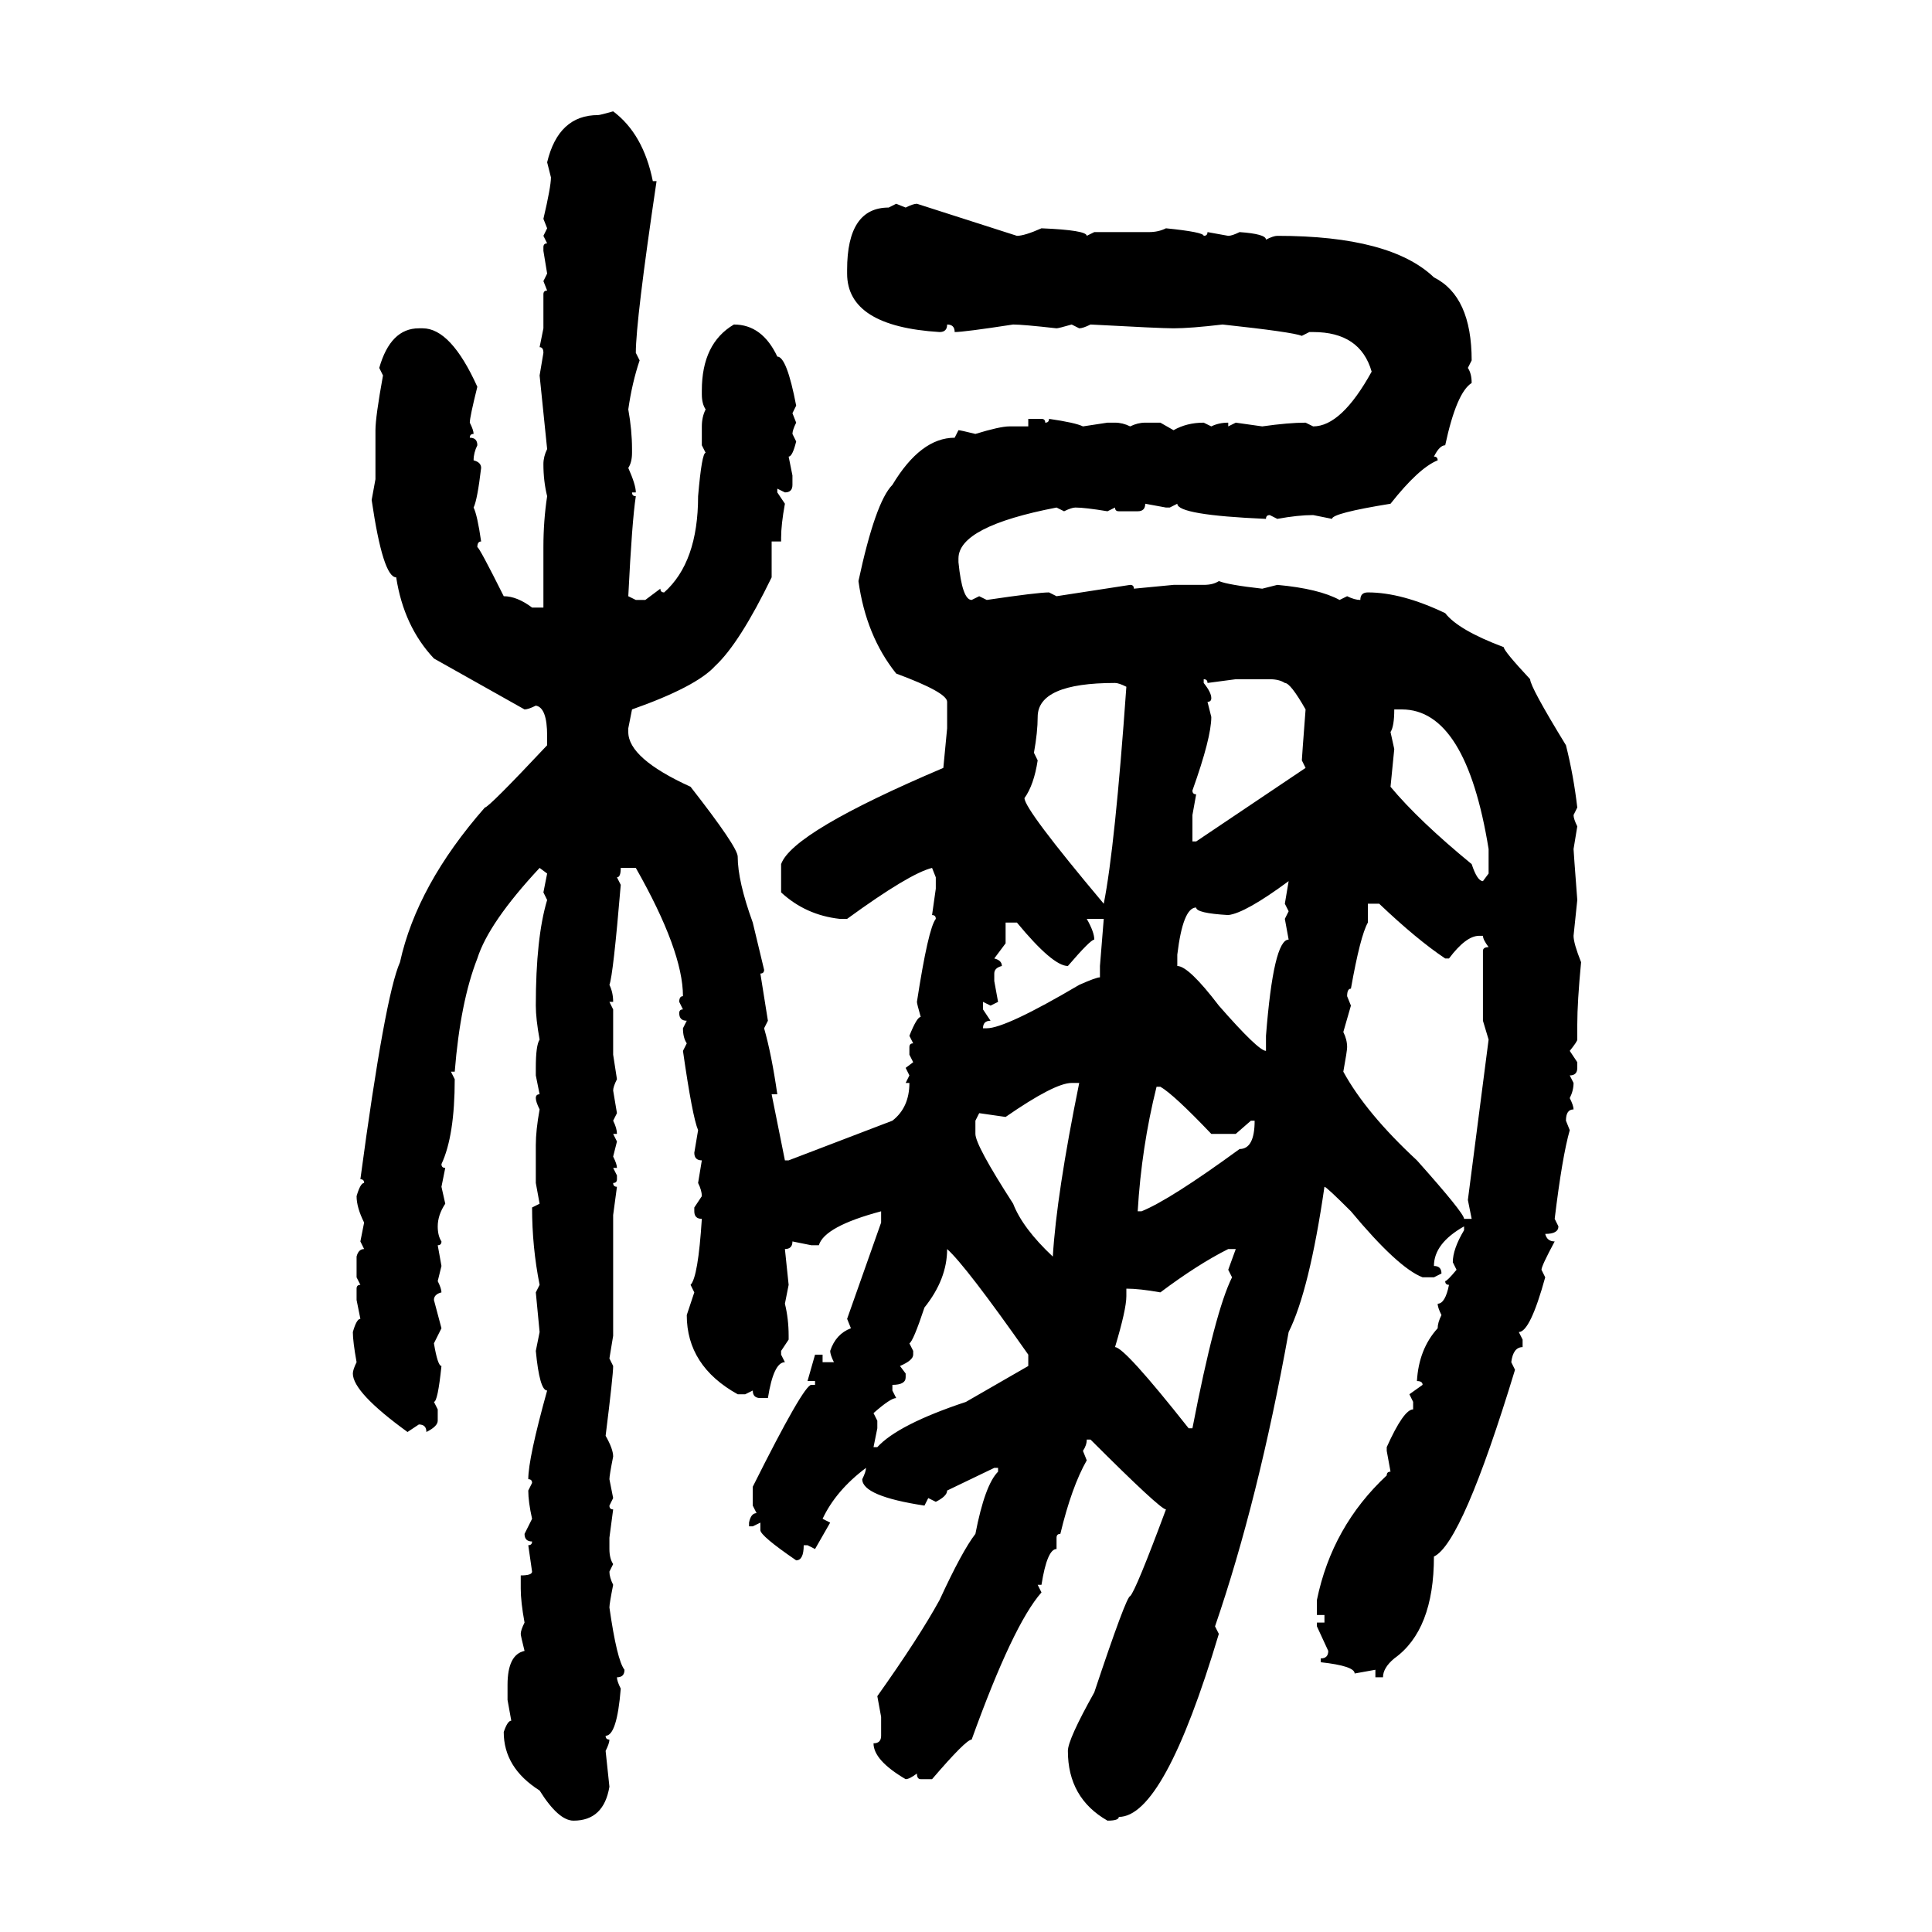 <svg xmlns="http://www.w3.org/2000/svg" xmlns:xlink="http://www.w3.org/1999/xlink" width="300" height="300"><path d="M95.21 17.29L95.21 17.29Q99.90 20.80 101.37 28.13L101.37 28.13L101.95 28.13Q98.73 49.80 98.73 54.79L98.73 54.79L99.32 55.96Q98.14 59.47 97.56 63.57L97.56 63.57Q98.14 66.80 98.14 69.73L98.14 69.73L98.14 70.31Q98.14 71.78 97.56 72.66L97.56 72.66Q98.73 75.29 98.73 76.46L98.73 76.46L98.14 76.46Q98.14 77.05 98.73 77.05L98.73 77.05Q98.14 80.86 97.56 92.58L97.56 92.58L98.73 93.16L100.20 93.16L102.54 91.41Q102.54 91.99 103.13 91.99L103.13 91.99Q108.40 87.30 108.40 77.05L108.40 77.05Q108.98 70.31 109.57 70.31L109.57 70.31L108.98 69.14L108.98 66.21Q108.98 64.75 109.57 63.57L109.57 63.57Q108.98 62.70 108.98 61.23L108.98 61.23L108.98 60.64Q108.98 53.32 113.96 50.39L113.96 50.39Q118.36 50.39 120.70 55.37L120.70 55.37Q122.17 55.37 123.63 62.99L123.63 62.99L123.05 64.16L123.63 65.63Q123.05 66.80 123.05 67.38L123.05 67.38L123.63 68.55Q123.05 70.90 122.46 70.90L122.46 70.90L123.05 73.83L123.05 75.29Q123.05 76.46 121.88 76.46L121.88 76.46L120.70 75.88L120.70 76.46L121.88 78.22Q121.29 81.45 121.29 83.50L121.29 83.50L121.29 84.08L119.82 84.08L119.82 89.65Q114.84 99.90 111.04 103.42L111.04 103.42Q108.11 106.64 98.14 110.16L98.14 110.16L97.56 113.09L97.56 113.67Q97.56 117.77 107.23 122.17L107.23 122.17Q114.55 131.54 114.55 133.01L114.55 133.01Q114.55 136.82 116.89 143.26L116.89 143.26L118.65 150.59Q118.65 151.17 118.07 151.17L118.07 151.17Q118.95 156.74 119.24 158.50L119.24 158.50L118.65 159.67Q119.82 163.77 120.70 169.92L120.70 169.92L119.82 169.92L121.88 180.18L122.46 180.18L138.57 174.02Q141.21 171.97 141.21 168.16L141.21 168.16L140.63 168.16L141.21 166.99L140.63 165.82L141.80 164.94L141.21 163.77L141.21 162.60Q141.21 162.01 141.80 162.01L141.80 162.01L141.21 160.84Q142.38 157.91 142.97 157.91L142.97 157.91Q142.38 155.86 142.38 155.57L142.38 155.57Q144.14 144.14 145.31 142.68L145.31 142.68Q145.31 142.09 144.73 142.09L144.73 142.09L145.31 137.99L145.31 136.23L144.73 134.77Q141.21 135.64 131.54 142.68L131.54 142.68L130.37 142.68Q125.10 142.09 121.29 138.57L121.29 138.57L121.29 134.18Q123.05 129.20 146.48 119.24L146.48 119.24L147.07 113.09L147.07 108.98Q147.07 107.52 139.16 104.59L139.16 104.59Q134.47 98.73 133.30 90.23L133.30 90.23Q135.94 77.93 138.57 75.29L138.57 75.29Q142.97 67.97 148.24 67.97L148.24 67.97L148.83 66.80Q149.12 66.80 151.46 67.38L151.46 67.38Q155.27 66.21 156.74 66.21L156.74 66.21L159.67 66.21L159.67 65.04L161.72 65.04Q162.30 65.04 162.30 65.63L162.30 65.63Q162.89 65.63 162.89 65.04L162.89 65.04Q166.99 65.63 168.16 66.21L168.16 66.21L171.97 65.63L173.14 65.63Q174.32 65.63 175.49 66.21L175.49 66.21Q176.66 65.63 177.83 65.63L177.83 65.63L180.18 65.63L182.23 66.80Q184.28 65.63 186.91 65.63L186.91 65.63L188.09 66.21Q189.26 65.63 190.72 65.63L190.72 65.63L190.72 66.21L191.89 65.63L196.00 66.21Q200.10 65.63 202.73 65.63L202.73 65.63L203.91 66.21Q208.30 66.21 212.99 57.71L212.99 57.71Q211.23 51.56 203.91 51.56L203.91 51.56L203.32 51.56L202.15 52.15Q200.68 51.56 189.84 50.39L189.84 50.39Q184.86 50.98 182.23 50.98L182.23 50.98Q180.18 50.98 169.34 50.39L169.34 50.39Q168.16 50.98 167.58 50.98L167.58 50.98L166.41 50.39Q164.36 50.98 164.06 50.98L164.06 50.98Q158.79 50.39 157.32 50.39L157.32 50.39Q149.71 51.56 148.24 51.56L148.24 51.56Q148.24 50.39 147.07 50.39L147.07 50.39Q147.07 51.56 145.90 51.56L145.90 51.56Q131.54 50.68 131.54 42.48L131.54 42.48L131.54 41.89Q131.54 32.23 137.99 32.23L137.99 32.23L139.16 31.64L140.63 32.23Q141.80 31.64 142.38 31.64L142.38 31.64L157.91 36.62Q159.08 36.62 161.72 35.45L161.72 35.45Q168.75 35.74 168.75 36.62L168.75 36.62L169.92 36.04L178.42 36.04Q179.88 36.04 181.05 35.45L181.05 35.45Q186.91 36.04 186.91 36.62L186.91 36.62Q187.50 36.62 187.50 36.04L187.50 36.04L190.72 36.62Q191.31 36.62 192.48 36.04L192.48 36.04Q196.58 36.33 196.58 37.21L196.58 37.21Q197.75 36.62 198.34 36.62L198.34 36.62Q215.92 36.62 222.66 43.07L222.66 43.07Q228.52 46.00 228.52 55.96L228.52 55.96L227.93 57.13Q228.52 58.01 228.52 59.47L228.52 59.47Q226.17 60.94 224.41 69.14L224.41 69.14Q223.54 69.14 222.66 70.90L222.66 70.90Q223.24 70.90 223.24 71.48L223.24 71.48Q220.31 72.66 215.92 78.22L215.92 78.22Q206.84 79.69 206.84 80.57L206.84 80.57L203.91 79.98Q201.56 79.98 198.34 80.57L198.34 80.57L197.17 79.98Q196.58 79.98 196.58 80.57L196.58 80.57Q182.81 79.98 182.81 78.22L182.81 78.22L181.64 78.81L181.05 78.81L177.83 78.22Q177.83 79.39 176.66 79.39L176.66 79.39L173.73 79.39Q173.14 79.39 173.14 78.81L173.14 78.81L171.97 79.39Q168.46 78.81 166.99 78.81L166.99 78.81Q166.41 78.81 165.23 79.39L165.23 79.39L164.06 78.81Q148.83 81.74 148.83 86.72L148.83 86.72L148.83 87.30Q149.41 93.16 150.88 93.16L150.88 93.16L152.05 92.58L153.22 93.16Q161.13 91.99 162.89 91.99L162.89 91.99L164.06 92.58L175.49 90.82Q176.07 90.82 176.07 91.41L176.07 91.41L182.23 90.82L186.91 90.82Q188.38 90.82 189.26 90.23L189.26 90.23Q190.72 90.82 196.00 91.41L196.00 91.41L198.34 90.82Q204.79 91.41 208.01 93.16L208.01 93.16L209.18 92.58Q210.35 93.16 211.23 93.16L211.23 93.16Q211.23 91.99 212.40 91.99L212.40 91.99Q217.68 91.99 224.41 95.21L224.41 95.21Q226.46 97.85 233.50 100.49L233.50 100.49Q233.50 101.07 237.60 105.47L237.60 105.47Q237.60 106.64 243.16 115.72L243.16 115.72Q244.34 120.41 244.92 125.39L244.92 125.39L244.34 126.56Q244.34 127.15 244.92 128.32L244.92 128.32L244.34 131.84Q244.34 132.13 244.92 139.75L244.92 139.75L244.34 145.31Q244.34 146.48 245.51 149.41L245.51 149.41Q244.92 155.57 244.92 159.08L244.92 159.08L244.92 161.43Q244.92 161.72 243.75 163.18L243.75 163.18L244.92 164.94L244.92 165.82Q244.92 166.99 243.75 166.99L243.75 166.99L244.34 168.16Q244.34 169.34 243.75 170.51L243.75 170.51Q244.34 171.68 244.34 172.27L244.34 172.27Q243.16 172.27 243.16 174.02L243.16 174.02L243.75 175.49Q242.58 179.59 241.41 189.26L241.41 189.26L241.99 190.43Q241.99 191.60 239.94 191.60L239.94 191.60Q240.23 192.77 241.41 192.77L241.41 192.77Q239.36 196.58 239.36 197.17L239.36 197.17L239.94 198.34Q237.60 206.84 235.84 206.84L235.84 206.84L236.43 208.01L236.43 209.18Q234.96 209.18 234.67 211.52L234.67 211.52L235.25 212.70Q227.05 239.65 222.66 241.70L222.66 241.70Q222.66 253.13 216.50 257.52L216.50 257.52Q214.75 258.98 214.75 260.45L214.75 260.45L213.57 260.45L213.57 259.28L210.35 259.86Q210.35 258.69 205.08 258.11L205.08 258.11L205.08 257.52Q206.25 257.52 206.25 256.35L206.25 256.35L204.49 252.54L204.49 251.95L205.66 251.95L205.66 250.78L204.49 250.78L204.49 248.44Q206.84 237.01 215.33 229.10L215.33 229.10Q215.33 228.52 215.92 228.52L215.92 228.52L215.33 225.29L215.33 224.71Q217.97 218.85 219.43 218.85L219.43 218.85L219.43 217.68L218.85 216.50L220.90 215.04Q220.90 214.45 220.02 214.45L220.02 214.45Q220.31 209.47 223.24 206.25L223.24 206.25Q223.24 205.37 223.83 204.20L223.83 204.20Q223.24 203.03 223.24 202.44L223.24 202.44Q224.41 202.44 225 199.51L225 199.51Q224.41 199.51 224.41 198.93L224.41 198.93Q224.71 198.93 226.17 197.17L226.17 197.17L225.59 196.00Q225.59 193.95 227.34 191.02L227.34 191.02L227.34 190.43Q222.66 193.07 222.66 196.58L222.66 196.58Q223.83 196.58 223.83 197.75L223.83 197.75L222.66 198.34L220.90 198.34Q217.09 196.88 209.77 188.09L209.77 188.09Q205.96 184.28 205.66 184.28L205.66 184.28Q203.32 200.39 200.10 206.84L200.10 206.84Q195.41 232.91 188.67 252.54L188.67 252.54L189.26 253.71Q180.76 282.13 173.73 282.13L173.73 282.13Q173.73 282.71 171.97 282.71L171.97 282.71Q165.82 279.20 165.82 271.88L165.82 271.88Q165.82 270.12 169.92 262.79L169.92 262.79Q174.90 247.85 175.49 247.85L175.49 247.85Q176.37 246.97 181.05 234.38L181.05 234.38Q180.18 234.38 169.34 223.54L169.34 223.54L168.75 223.54Q168.75 224.41 168.16 225.29L168.16 225.29L168.75 226.76Q166.41 230.86 164.65 238.18L164.65 238.18Q164.06 238.18 164.06 238.77L164.06 238.77L164.06 240.53Q162.60 240.53 161.72 246.09L161.72 246.09L161.13 246.09L161.72 247.27Q157.32 252.25 150.88 270.12L150.88 270.12Q150 270.12 144.73 276.27L144.73 276.27L142.97 276.27Q142.38 276.27 142.38 275.39L142.38 275.39Q141.21 276.27 140.63 276.27L140.63 276.27Q135.64 273.34 135.64 270.70L135.64 270.70Q136.82 270.70 136.82 269.53L136.82 269.53L136.82 266.60L136.23 263.38Q142.68 254.30 145.90 248.44L145.90 248.44Q149.41 240.82 151.46 238.18L151.46 238.18Q152.93 230.57 154.98 228.52L154.98 228.52L154.98 227.93L154.39 227.93L147.07 231.45Q147.07 232.32 145.31 233.20L145.31 233.20L144.14 232.62L143.55 233.79Q133.89 232.32 133.89 229.69L133.89 229.69Q134.47 228.52 134.47 227.93L134.47 227.93Q129.79 231.45 127.73 235.84L127.73 235.84L128.91 236.43L126.56 240.53L125.39 239.94L124.80 239.94Q124.80 242.29 123.63 242.29L123.63 242.29Q118.07 238.48 118.07 237.60L118.07 237.60L118.07 236.43L116.89 237.01L116.31 237.01L116.31 236.43Q116.60 234.96 117.48 234.96L117.48 234.96L116.89 233.79L116.89 230.86Q124.80 215.04 125.98 215.04L125.98 215.04L126.56 215.04L126.56 214.45L125.39 214.45L126.56 210.35L127.73 210.35L127.73 211.52L129.49 211.52Q128.91 210.35 128.91 209.77L128.91 209.77Q129.79 207.13 132.13 206.25L132.13 206.25L131.54 204.79L136.82 189.84L136.82 188.09Q128.03 190.43 127.15 193.36L127.15 193.36L125.98 193.36L123.05 192.77Q123.05 193.95 121.88 193.95L121.88 193.95L122.46 199.51L121.88 202.44Q122.46 204.79 122.46 207.42L122.46 207.42L122.46 208.01L121.29 209.77L121.29 210.35L121.88 211.52Q120.12 211.52 119.24 217.09L119.24 217.09L118.07 217.09Q116.89 217.09 116.89 215.92L116.89 215.92L115.72 216.50L114.55 216.50Q106.64 212.11 106.64 204.20L106.64 204.20L107.81 200.68L107.23 199.51Q108.40 198.34 108.98 189.26L108.98 189.26Q107.81 189.26 107.81 188.09L107.81 188.09L107.81 187.50L108.98 185.74Q108.98 184.86 108.40 183.69L108.40 183.69L108.98 180.18Q107.81 180.18 107.81 179.00L107.81 179.00L108.40 175.49Q107.52 173.44 106.05 163.18L106.05 163.18L106.64 162.01Q106.05 161.13 106.05 159.67L106.05 159.67L106.64 158.50Q105.47 158.50 105.47 157.32L105.47 157.32Q105.47 156.74 106.05 156.74L106.05 156.74L105.47 155.57Q105.47 154.69 106.05 154.69L106.05 154.69Q106.05 147.66 98.73 134.77L98.73 134.77L96.39 134.77Q96.39 136.23 95.80 136.23L95.80 136.23L96.39 137.40Q95.21 151.46 94.63 152.93L94.63 152.93Q95.21 154.10 95.21 155.57L95.21 155.57L94.63 155.57L95.21 156.74L95.21 163.77L95.80 167.58Q95.21 168.75 95.21 169.34L95.21 169.34L95.80 172.85L95.21 174.02Q95.80 175.20 95.80 176.07L95.80 176.07L95.21 176.07L95.80 177.25L95.21 179.59Q95.80 180.76 95.80 181.35L95.80 181.35L95.21 181.35L95.80 182.52L95.80 183.11Q95.80 183.69 95.21 183.69L95.21 183.69Q95.21 184.28 95.80 184.28L95.80 184.28L95.21 188.67L95.21 207.42L94.63 210.94L95.21 212.11Q95.21 213.57 94.04 222.95L94.04 222.95Q95.21 225 95.21 226.17L95.21 226.17Q94.63 229.10 94.63 229.69L94.63 229.69L95.21 232.62L94.63 233.79Q94.63 234.38 95.21 234.38L95.21 234.38L94.63 238.77L94.63 240.53Q94.63 241.99 95.21 242.87L95.21 242.87L94.63 244.04Q94.63 244.92 95.21 246.09L95.21 246.09Q94.63 249.02 94.63 249.61L94.63 249.61Q95.80 257.81 96.97 259.28L96.97 259.28Q96.97 260.45 95.80 260.45L95.80 260.45Q95.80 261.04 96.39 262.21L96.39 262.21Q95.80 269.53 94.04 269.53L94.04 269.53Q94.04 270.12 94.63 270.12L94.63 270.12Q94.63 270.70 94.04 271.88L94.04 271.88L94.63 277.44Q93.75 282.71 89.06 282.71L89.06 282.71Q86.72 282.71 83.79 278.03L83.79 278.03Q78.22 274.51 78.22 268.95L78.22 268.95Q78.81 267.19 79.39 267.19L79.39 267.19L78.81 263.96L78.81 261.62Q78.81 256.93 81.45 256.35L81.45 256.35Q80.86 254.00 80.86 253.71L80.86 253.71Q80.86 253.13 81.45 251.95L81.45 251.95Q80.86 248.73 80.86 246.68L80.86 246.68L80.86 244.63Q82.62 244.63 82.62 244.04L82.62 244.04L82.03 239.94Q82.62 239.94 82.62 239.36L82.62 239.36Q81.45 239.36 81.45 238.18L81.45 238.18L82.62 235.84Q82.03 233.20 82.03 231.45L82.03 231.45L82.62 230.27Q82.62 229.69 82.03 229.69L82.03 229.69Q82.03 226.46 84.96 215.92L84.96 215.92Q83.79 215.92 83.20 209.77L83.20 209.77L83.79 206.84L83.20 200.68L83.79 199.51Q82.62 193.65 82.62 187.50L82.62 187.50L83.79 186.91L83.20 183.69L83.20 177.83Q83.20 175.49 83.79 172.27L83.79 172.27Q83.20 171.09 83.20 170.51L83.20 170.51Q83.20 169.92 83.79 169.92L83.79 169.92L83.20 166.99L83.20 165.82Q83.20 162.30 83.79 161.43L83.79 161.43Q83.20 158.20 83.20 156.15L83.20 156.15Q83.20 145.61 84.96 139.75L84.96 139.75L84.38 138.57L84.96 135.64L83.79 134.77Q75.88 143.26 74.12 148.83L74.12 148.83Q71.48 155.57 70.61 166.41L70.61 166.41L70.02 166.41L70.61 167.58Q70.61 176.37 68.55 180.76L68.55 180.76Q68.55 181.35 69.14 181.35L69.14 181.35L68.55 184.28L69.14 186.91Q67.97 188.67 67.97 190.43L67.97 190.43Q67.97 191.89 68.55 192.77L68.55 192.77Q68.55 193.36 67.97 193.36L67.97 193.36L68.55 196.58L67.97 198.93Q68.55 200.10 68.55 200.68L68.55 200.68Q67.38 200.98 67.38 201.86L67.38 201.86L68.55 206.25L67.38 208.59Q67.97 212.11 68.55 212.11L68.55 212.11Q67.97 217.68 67.38 217.68L67.38 217.68L67.97 218.85L67.97 220.61Q67.97 221.48 66.21 222.36L66.21 222.36Q66.21 221.19 65.04 221.19L65.04 221.19L63.28 222.36Q54.79 216.21 54.79 213.28L54.79 213.28Q54.79 212.70 55.37 211.52L55.37 211.52Q54.79 208.30 54.79 206.84L54.79 206.84Q55.37 204.79 55.96 204.79L55.96 204.79L55.37 201.86L55.37 200.10Q55.37 199.51 55.96 199.51L55.96 199.51L55.37 198.34L55.37 195.12Q55.66 193.95 56.54 193.95L56.54 193.95L55.96 192.77L56.54 189.84Q55.37 187.50 55.37 185.74L55.37 185.74Q55.96 183.69 56.54 183.69L56.54 183.69Q56.54 183.11 55.96 183.11L55.96 183.11Q59.77 154.69 62.11 149.41L62.11 149.41Q64.75 137.40 75.29 125.39L75.29 125.39Q75.88 125.39 84.96 115.72L84.96 115.72L84.96 114.26Q84.96 109.86 83.20 109.57L83.20 109.57Q82.03 110.16 81.45 110.16L81.45 110.16L67.38 102.25Q62.70 97.27 61.52 89.65L61.52 89.65Q59.47 89.65 57.71 77.64L57.71 77.64L58.30 74.41L58.30 66.80Q58.30 64.75 59.47 58.30L59.47 58.30L58.89 57.13Q60.64 50.98 65.04 50.98L65.04 50.98L65.63 50.98Q70.02 50.98 74.12 60.06L74.12 60.06Q72.95 64.75 72.95 65.63L72.95 65.63Q73.54 66.80 73.54 67.38L73.54 67.38Q72.95 67.38 72.95 67.97L72.95 67.97Q74.12 67.97 74.12 69.14L74.12 69.14Q73.54 70.31 73.54 71.48L73.54 71.48Q74.71 71.78 74.71 72.66L74.71 72.66Q74.12 77.64 73.54 78.81L73.54 78.81Q74.12 79.98 74.71 84.08L74.71 84.08Q74.12 84.08 74.12 84.96L74.12 84.96Q74.41 84.96 78.22 92.58L78.22 92.58Q80.27 92.58 82.62 94.34L82.62 94.34L84.38 94.34L84.38 84.96Q84.38 80.86 84.96 77.05L84.96 77.05Q84.38 74.71 84.38 72.07L84.38 72.07Q84.38 70.90 84.96 69.73L84.96 69.73L83.79 58.30L84.38 54.79Q84.38 53.91 83.79 53.91L83.79 53.91L84.38 50.98L84.38 45.70Q84.38 45.12 84.96 45.12L84.96 45.12L84.38 43.65L84.96 42.48L84.38 38.96L84.38 38.38Q84.38 37.79 84.96 37.79L84.96 37.79L84.38 36.62L84.96 35.45L84.38 33.98Q85.55 29.00 85.55 27.54L85.55 27.54L84.96 25.20Q86.72 17.87 92.87 17.87L92.87 17.87Q93.16 17.87 95.21 17.29ZM186.91 105.47L186.91 105.47L186.91 106.05Q188.09 107.52 188.09 108.40L188.09 108.40Q188.09 108.98 187.50 108.98L187.50 108.98L188.09 111.33Q188.09 114.55 185.16 122.75L185.16 122.75Q185.16 123.34 185.74 123.34L185.74 123.34L185.16 126.56L185.16 130.66L185.74 130.66L202.73 119.24L202.15 118.07Q202.15 117.77 202.73 110.16L202.73 110.16Q200.39 106.05 199.51 106.05L199.51 106.05Q198.63 105.47 197.17 105.47L197.17 105.47L191.89 105.47L187.50 106.05Q187.50 105.47 186.91 105.47ZM160.55 116.89L160.55 116.89L161.13 118.07Q160.55 121.88 159.08 123.93L159.08 123.93Q159.08 125.68 171.39 140.33L171.39 140.33Q173.14 131.54 174.90 106.64L174.90 106.64Q173.73 106.05 173.14 106.05L173.14 106.05Q161.13 106.05 161.13 111.33L161.13 111.33Q161.13 113.67 160.55 116.89ZM217.68 110.16L216.50 110.16Q216.50 112.79 215.92 113.67L215.92 113.67L216.50 116.31L215.92 122.17Q220.31 127.44 228.52 134.18L228.52 134.18Q229.39 136.82 230.27 136.82L230.27 136.82L231.15 135.64L231.15 131.84Q227.64 110.16 217.68 110.16L217.68 110.16ZM190.72 142.09L190.72 142.09Q185.74 141.80 185.74 140.92L185.74 140.92Q183.69 140.92 182.81 148.24L182.81 148.24L182.81 150Q184.57 150 189.26 156.15L189.26 156.15Q195.41 163.18 196.58 163.18L196.58 163.18L196.58 160.84Q197.75 145.90 200.10 145.90L200.10 145.90L199.51 142.68L200.10 141.50L199.51 140.33L200.10 136.82Q193.36 141.80 190.72 142.09ZM214.16 140.33L212.40 140.33L212.40 143.26Q211.23 145.31 209.77 153.52L209.77 153.52Q209.18 153.52 209.18 154.69L209.18 154.69L209.77 156.15L208.59 160.25Q209.18 161.43 209.18 162.60L209.18 162.60Q209.18 163.18 208.59 166.41L208.59 166.41Q212.11 172.85 220.02 180.18L220.02 180.18Q227.34 188.38 227.34 189.26L227.34 189.26L228.52 189.26L227.93 186.33L231.15 161.43L230.27 158.50L230.27 147.66Q230.27 147.07 231.15 147.07L231.15 147.07Q230.27 145.90 230.27 145.31L230.27 145.31L229.69 145.31Q227.64 145.31 225 148.83L225 148.83L224.41 148.83Q220.02 145.90 214.16 140.33L214.16 140.33ZM171.39 142.68L168.75 142.68Q169.92 144.73 169.92 145.90L169.92 145.90Q169.34 145.90 165.82 150L165.82 150Q163.48 150 157.91 143.26L157.91 143.26L156.15 143.26L156.15 146.48L154.39 148.83Q155.57 149.12 155.57 150L155.57 150Q154.39 150.29 154.39 151.17L154.39 151.17L154.39 152.34L154.98 155.57L153.81 156.15L152.64 155.57L152.64 156.74L153.81 158.50Q152.64 158.50 152.64 159.67L152.64 159.67L153.22 159.67Q156.15 159.67 167.58 152.93L167.58 152.93Q170.21 151.76 170.80 151.76L170.80 151.76L170.80 150L171.39 142.68ZM156.15 173.44L156.15 173.44L152.05 172.85L151.46 174.02L151.46 176.07Q151.46 177.83 157.32 186.91L157.32 186.91Q158.79 190.72 163.48 195.12L163.48 195.12Q164.06 185.45 167.58 168.16L167.58 168.16L166.41 168.16Q163.77 168.16 156.15 173.44ZM180.18 168.75L179.59 168.75Q177.25 178.13 176.66 188.09L176.66 188.09L177.25 188.09Q181.64 186.33 192.48 178.42L192.48 178.42Q194.82 178.42 194.82 174.02L194.82 174.02L194.24 174.02L191.89 176.07L188.09 176.07Q182.23 169.92 180.18 168.75L180.18 168.75ZM147.07 193.95L147.07 193.95Q147.07 198.63 143.55 203.03L143.55 203.03Q141.80 208.30 141.21 208.59L141.21 208.59L141.80 209.77L141.80 210.35Q141.80 211.23 139.75 212.11L139.75 212.11L140.63 213.28L140.63 213.87Q140.63 215.04 138.57 215.04L138.57 215.04L138.57 215.92L139.16 217.09Q138.28 217.09 135.64 219.43L135.64 219.43L136.23 220.61L136.23 221.78L135.64 224.71L136.23 224.71Q139.45 221.19 150 217.68L150 217.68L159.67 212.11L159.67 210.35Q150 196.58 147.07 193.95ZM180.18 200.68L180.18 200.68Q176.95 200.10 174.90 200.10L174.90 200.10L174.90 201.27Q174.90 203.32 173.14 209.18L173.14 209.18Q174.61 209.18 184.57 221.78L184.57 221.78L185.16 221.78Q188.67 203.61 191.31 198.34L191.31 198.34L190.72 197.17L191.89 193.95L190.72 193.95Q186.04 196.29 180.18 200.68Z"/></svg>